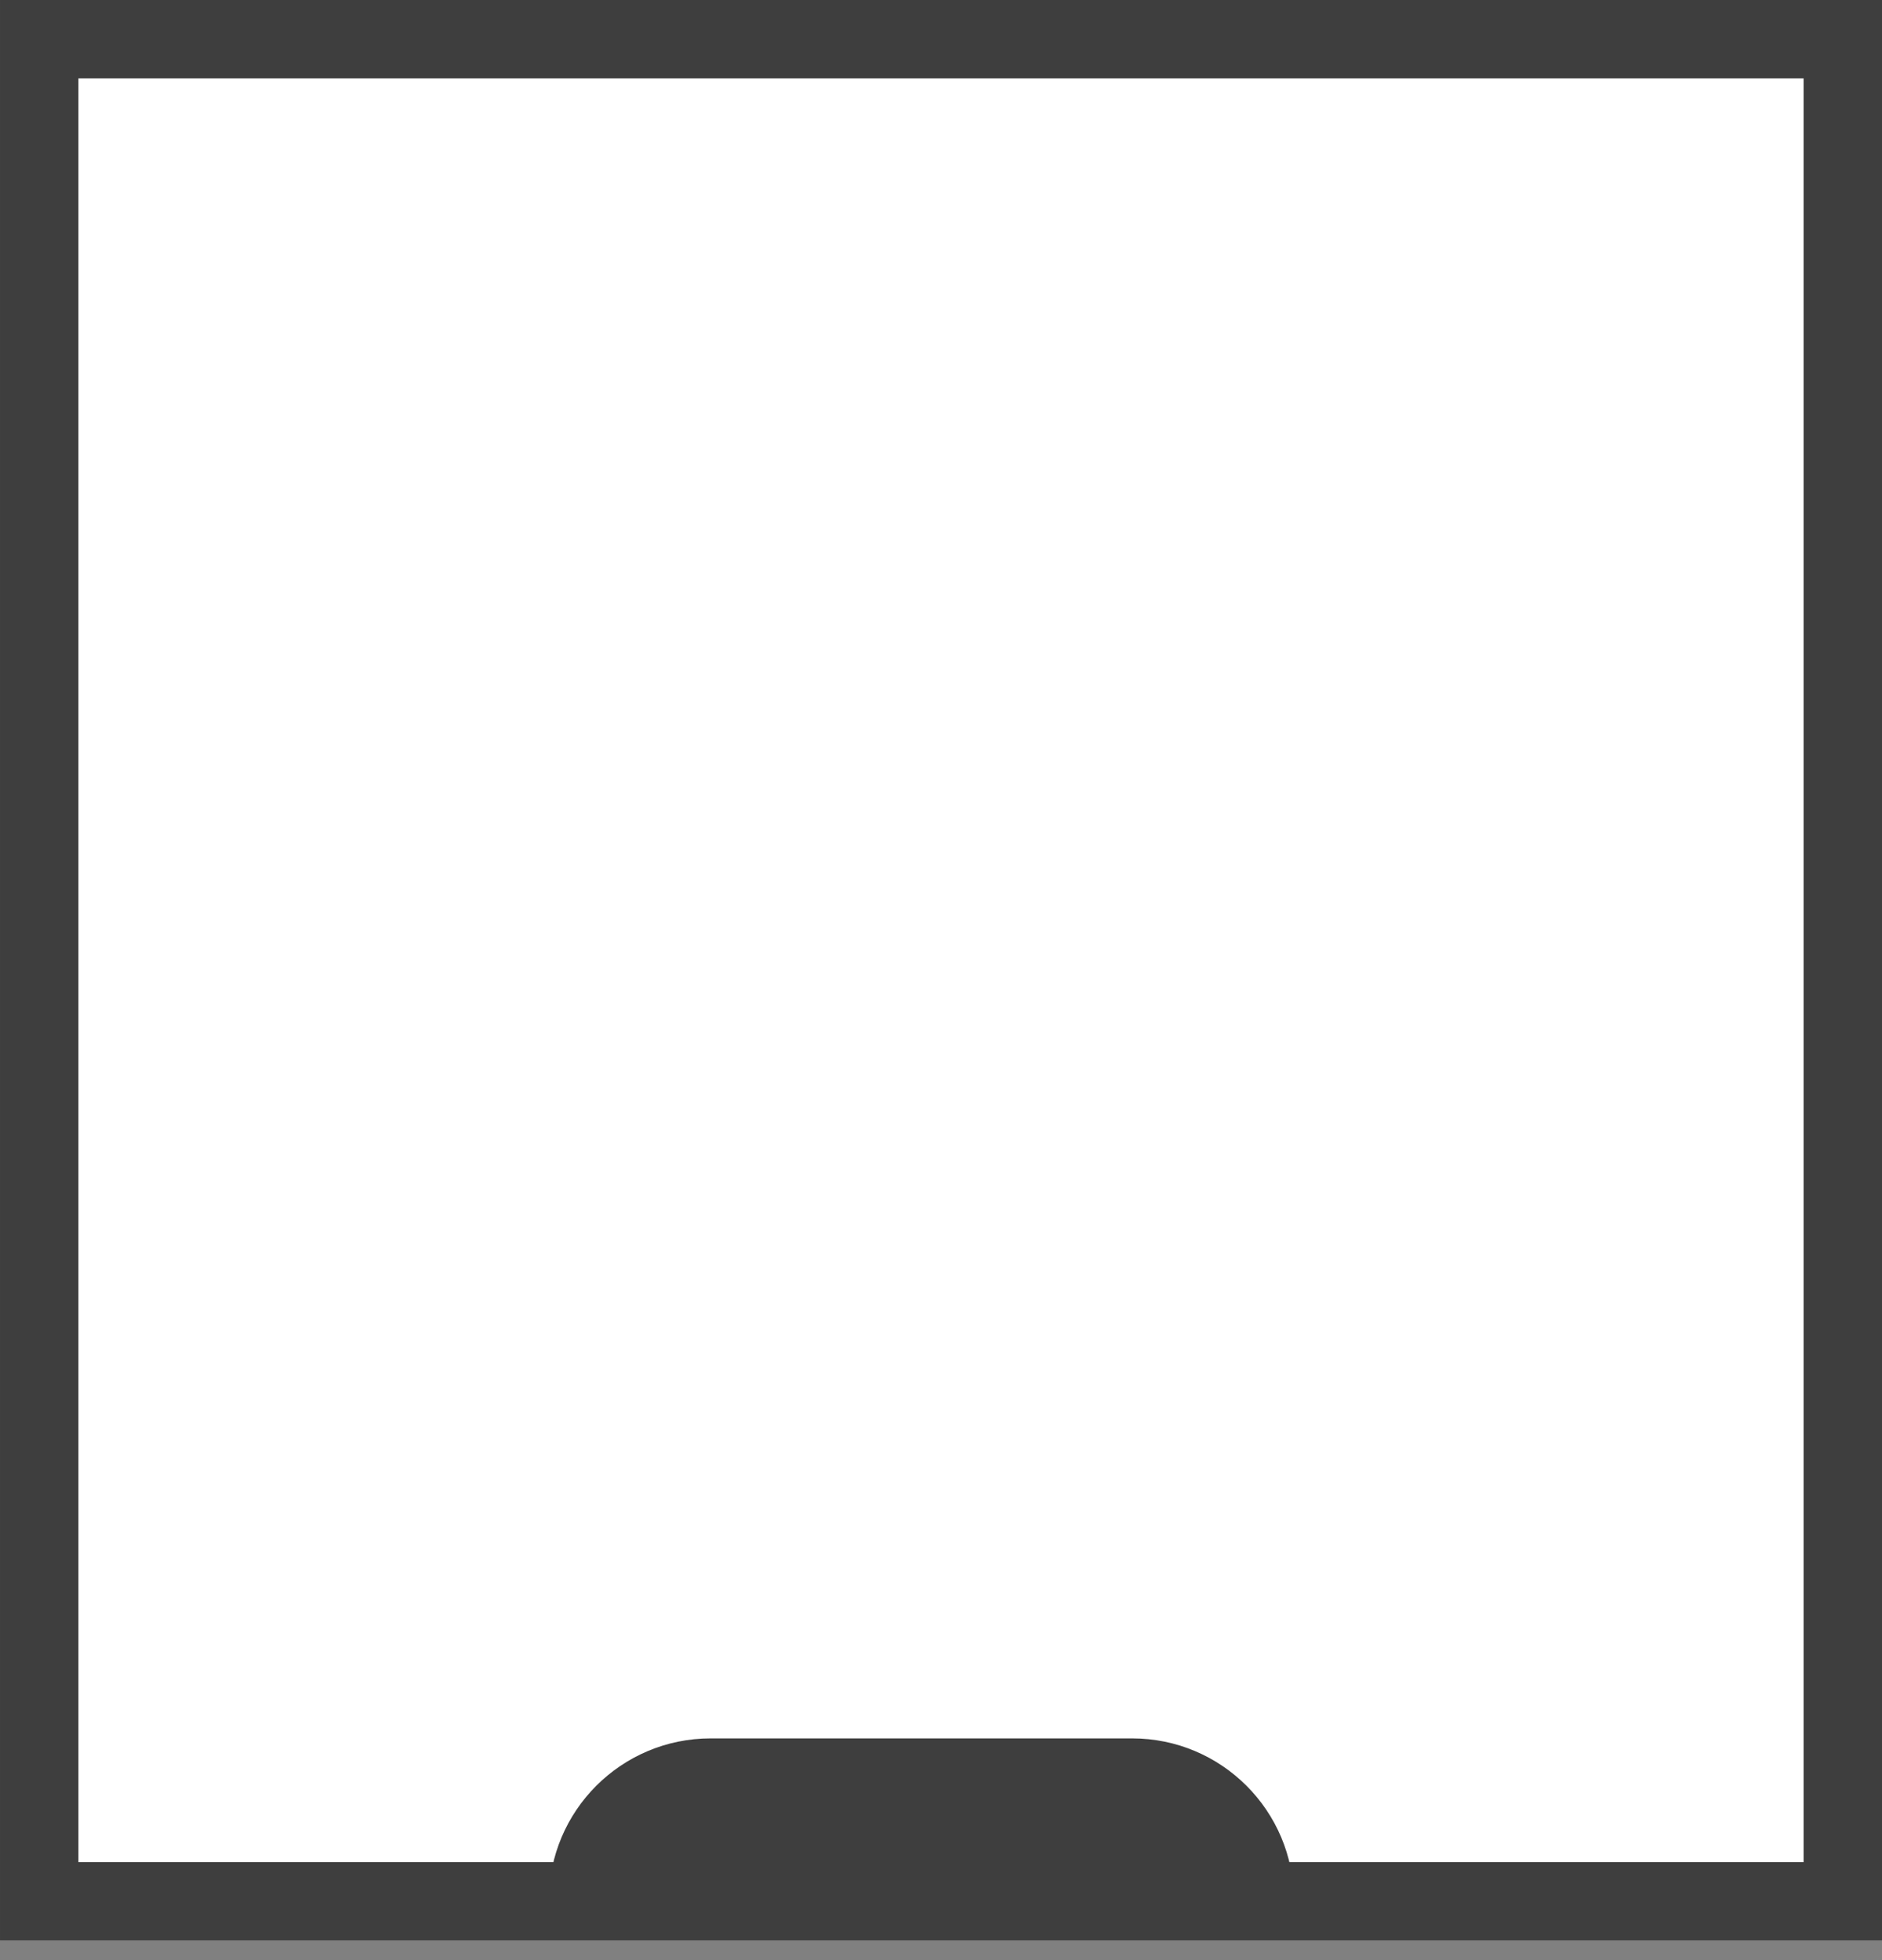 <?xml version="1.0" encoding="UTF-8"?>
<svg width="48px" height="50px" viewBox="0 0 48 50" version="1.1" xmlns="http://www.w3.org/2000/svg" xmlns:xlink="http://www.w3.org/1999/xlink">
    <rect x="0" y="0" width="48" height="50" fill="#808080" stroke="none"/>
    <!-- Generator: Sketch 46.2 (44496) - http://www.bohemiancoding.com/sketch -->
    <title>Group 4 Copy 3</title>
    <desc>Created with Sketch.</desc>
    <defs>
        <rect id="path-1" x="0" y="0" width="48" height="49.5"></rect>
    </defs>
    <g id="UI" stroke="none" stroke-width="1" fill="none" fill-rule="evenodd">
        <g id="order_configurator" transform="translate(-216, -1304)">
            <g id="Group-57-Copy-2" transform="translate(90, 1303)">
                <g id="Group-51" transform="translate(120, 0)">
                    <g id="Group-4-Copy-3" transform="translate(30, 25.5) rotate(-180) translate(-30, -25.5) translate(6, 0.5)">
                        <g id="Rectangle-2-Copy-3">
                            <use fill="#FFFFFF" fill-rule="evenodd" xlink:href="#path-1"></use>
                            <rect stroke="#3E3E3E" stroke-width="2" x="1" y="1" width="46" height="47.5"></rect>
                        </g>
                        <path d="M15,1.031 L34,1.031 L34,1.031 L34,1.031 C34,3.309 32.153,5.156 29.875,5.156 L19.125,5.156 L19.125,5.156 C16.847,5.156 15,3.309 15,1.031 L15,1.031 Z" id="Rectangle-3" fill="#3E3E3E"></path>
                    </g>
                </g>
            </g>
        </g>
    </g>
</svg>